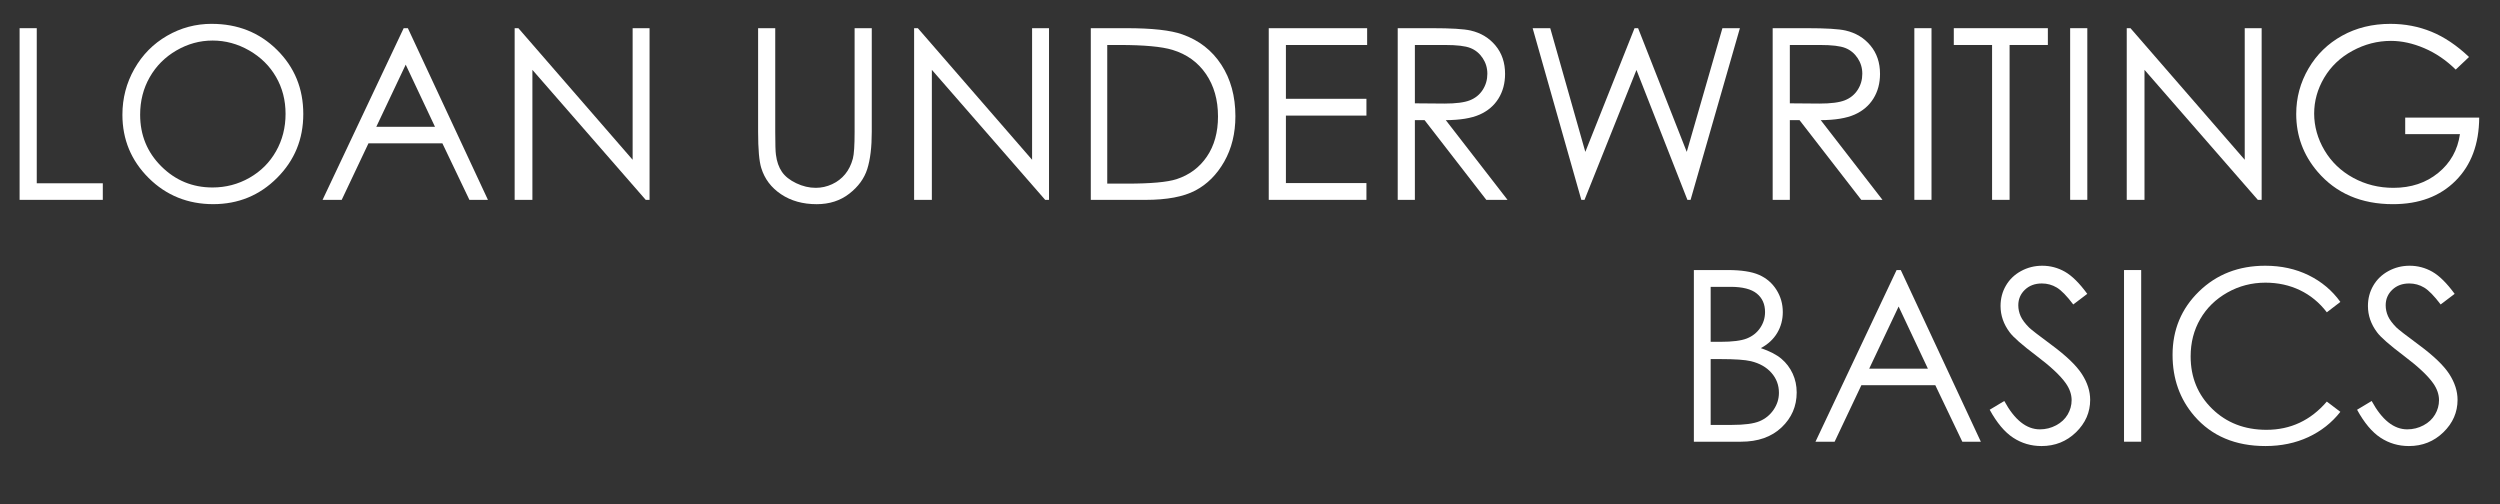 <?xml version="1.0" encoding="UTF-8"?><svg id="Layer_1" xmlns="http://www.w3.org/2000/svg" viewBox="0 0 1665.07 336.01"><rect x="0" y="0" width="1665.07" height="336.01" fill="#333333" stroke="none"/><defs><style>.cls-1{fill:#fff;}</style></defs><path class="cls-1" d="m13.05,18.77h11.43v103.3h43.99v11.04H13.05V18.77Z"/><path class="cls-1" d="m141.03,15.89c17.32,0,31.81,5.78,43.47,17.33,11.67,11.56,17.5,25.78,17.5,42.67s-5.82,30.93-17.46,42.59-25.83,17.49-42.58,17.49-31.27-5.8-42.93-17.41c-11.67-11.61-17.5-25.65-17.5-42.13,0-10.99,2.66-21.17,7.97-30.55,5.32-9.38,12.56-16.72,21.74-22.04,9.18-5.31,19.11-7.97,29.79-7.97Zm.5,11.12c-8.46,0-16.48,2.2-24.06,6.61-7.58,4.41-13.5,10.35-17.75,17.81-4.26,7.47-6.38,15.79-6.38,24.97,0,13.59,4.71,25.06,14.13,34.42,9.42,9.36,20.77,14.04,34.06,14.04,8.87,0,17.09-2.15,24.64-6.46,7.55-4.3,13.44-10.19,17.67-17.66,4.23-7.47,6.35-15.76,6.35-24.89s-2.12-17.28-6.35-24.62c-4.23-7.34-10.19-13.21-17.87-17.62-7.68-4.41-15.83-6.61-24.44-6.61Z"/><path class="cls-1" d="m271.65,18.77l53.32,114.33h-12.34l-17.98-37.62h-49.25l-17.81,37.62h-12.75l54.02-114.33h2.8Zm-1.44,24.29l-19.59,41.39h39.09l-19.5-41.39Z"/><path class="cls-1" d="m342.77,133.1V18.77h2.49l76.09,87.64V18.77h11.27v114.33h-2.56l-75.47-86.58v86.58h-11.81Z"/><path class="cls-1" d="m504.9,18.77h11.43v69.02c0,8.19.16,13.29.47,15.31.57,4.51,1.89,8.28,3.96,11.31s5.26,5.57,9.56,7.62c4.3,2.05,8.63,3.07,12.98,3.07,3.78,0,7.41-.8,10.88-2.41,3.47-1.61,6.37-3.83,8.71-6.68,2.33-2.85,4.04-6.3,5.13-10.34.78-2.9,1.17-8.86,1.17-17.88V18.77h11.43v69.02c0,10.21-1,18.46-2.99,24.76s-5.98,11.78-11.97,16.44c-5.98,4.66-13.23,7-21.72,7-9.22,0-17.13-2.2-23.71-6.61-6.58-4.4-10.99-10.23-13.21-17.49-1.4-4.46-2.1-12.49-2.1-24.1V18.77Z"/><path class="cls-1" d="m608.82,133.1V18.77h2.49l76.09,87.64V18.77h11.27v114.33h-2.56l-75.47-86.58v86.58h-11.81Z"/><path class="cls-1" d="m726.5,133.1V18.77h23.71c17.1,0,29.51,1.37,37.23,4.12,11.09,3.89,19.75,10.62,26,20.21,6.24,9.59,9.37,21.01,9.37,34.28,0,11.45-2.48,21.53-7.42,30.24-4.95,8.71-11.38,15.13-19.28,19.28-7.9,4.15-18.98,6.22-33.23,6.22h-36.38Zm10.96-10.8h13.21c15.8,0,26.76-.98,32.88-2.95,8.6-2.8,15.36-7.83,20.29-15.1s7.38-16.17,7.38-26.68c0-11.03-2.67-20.45-8.01-28.27-5.34-7.82-12.77-13.18-22.31-16.08-7.15-2.17-18.94-3.26-35.37-3.26h-8.08v92.34Z"/><path class="cls-1" d="m845.03,18.77h65.52v11.19h-54.1v35.83h53.63v11.19h-53.63v44.93h53.63v11.19h-65.06V18.77Z"/><path class="cls-1" d="m930.92,18.77h22.77c12.69,0,21.3.52,25.8,1.56,6.79,1.56,12.31,4.89,16.56,10,4.25,5.11,6.37,11.4,6.37,18.87,0,6.23-1.46,11.7-4.39,16.42-2.93,4.72-7.11,8.29-12.55,10.7-5.44,2.41-12.96,3.65-22.54,3.7l41.12,53.09h-14.13l-41.12-53.09h-6.46v53.09h-11.43V18.77Zm11.43,11.19v38.86l19.7.16c7.63,0,13.27-.72,16.93-2.18,3.66-1.45,6.51-3.77,8.56-6.96,2.05-3.19,3.08-6.75,3.08-10.69s-1.04-7.32-3.11-10.45c-2.08-3.13-4.8-5.38-8.17-6.72-3.37-1.35-8.98-2.02-16.82-2.02h-20.16Z"/><path class="cls-1" d="m1020.77,18.77h11.74l23.36,82.39,32.78-82.39h2.37l32.4,82.39,23.75-82.39h11.65l-32.85,114.33h-2.12l-33.93-86.51-34.59,86.51h-2.13l-32.42-114.33Z"/><path class="cls-1" d="m1180.65,18.77h22.77c12.69,0,21.3.52,25.8,1.56,6.79,1.56,12.31,4.89,16.56,10,4.25,5.11,6.37,11.4,6.37,18.87,0,6.23-1.46,11.7-4.39,16.42-2.93,4.72-7.11,8.29-12.55,10.7-5.44,2.41-12.96,3.65-22.54,3.7l41.12,53.09h-14.13l-41.12-53.09h-6.46v53.09h-11.43V18.77Zm11.43,11.19v38.86l19.7.16c7.63,0,13.27-.72,16.93-2.18,3.66-1.45,6.51-3.77,8.56-6.96,2.05-3.19,3.08-6.75,3.08-10.69s-1.04-7.32-3.11-10.45c-2.08-3.13-4.8-5.38-8.17-6.72-3.37-1.35-8.98-2.02-16.82-2.02h-20.16Z"/><path class="cls-1" d="m1275.01,18.77h11.43v114.33h-11.43V18.77Z"/><path class="cls-1" d="m1301.28,29.96v-11.19h62.65v11.19h-25.49v103.14h-11.66V29.96h-25.49Z"/><path class="cls-1" d="m1378.78,18.77h11.43v114.33h-11.43V18.77Z"/><path class="cls-1" d="m1416.47,133.1V18.77h2.49l76.09,87.64V18.77h11.27v114.33h-2.56l-75.47-86.58v86.58h-11.81Z"/><path class="cls-1" d="m1644.44,37.96l-8.86,8.39c-6.37-6.27-13.36-11.02-20.95-14.26-7.59-3.24-14.99-4.86-22.19-4.86-8.96,0-17.5,2.2-25.61,6.61-8.11,4.4-14.39,10.38-18.85,17.92-4.46,7.54-6.68,15.51-6.68,23.9s2.31,16.78,6.92,24.52c4.61,7.75,10.98,13.83,19.12,18.27,8.13,4.43,17.05,6.65,26.74,6.65,11.76,0,21.71-3.32,29.85-9.95,8.13-6.63,12.95-15.23,14.46-25.8h-36.45v-11.04h49.28c-.1,17.67-5.35,31.7-15.74,42.09s-24.29,15.58-41.7,15.58c-21.14,0-37.88-7.2-50.21-21.61-9.48-11.09-14.22-23.91-14.22-38.47,0-10.83,2.72-20.91,8.16-30.24,5.44-9.33,12.9-16.62,22.39-21.88,9.48-5.26,20.21-7.89,32.18-7.89,9.69,0,18.81,1.75,27.36,5.25,8.55,3.5,16.89,9.11,25.03,16.83Z"/><path class="cls-1" d="m1128.16,179.86h22.54c9.07,0,16.04,1.08,20.91,3.23,4.87,2.15,8.72,5.45,11.54,9.91,2.82,4.46,4.24,9.41,4.24,14.85,0,5.08-1.24,9.7-3.71,13.87-2.47,4.17-6.11,7.55-10.91,10.14,5.94,2.02,10.51,4.39,13.72,7.11,3.2,2.72,5.69,6.01,7.48,9.87,1.78,3.86,2.67,8.04,2.67,12.55,0,9.17-3.36,16.93-10.07,23.28-6.71,6.35-15.71,9.52-27.01,9.52h-31.4v-114.33Zm11.19,11.19v36.61h6.54c7.94,0,13.79-.74,17.53-2.22,3.74-1.48,6.7-3.81,8.88-7,2.18-3.19,3.27-6.72,3.27-10.61,0-5.23-1.83-9.34-5.49-12.32-3.66-2.98-9.49-4.47-17.49-4.47h-13.24Zm0,48.11v43.84h14.17c8.36,0,14.48-.82,18.38-2.45,3.89-1.63,7.02-4.18,9.38-7.66,2.36-3.47,3.54-7.23,3.54-11.27,0-5.08-1.66-9.51-4.98-13.29-3.32-3.78-7.88-6.37-13.69-7.77-3.89-.93-10.67-1.4-20.33-1.4h-6.46Z"/><path class="cls-1" d="m1265.97,179.86l53.32,114.33h-12.34l-17.98-37.62h-49.25l-17.81,37.62h-12.75l54.02-114.33h2.8Zm-1.44,24.29l-19.59,41.39h39.09l-19.5-41.39Z"/><path class="cls-1" d="m1325.19,272.9l9.72-5.83c6.84,12.59,14.74,18.89,23.71,18.89,3.83,0,7.44-.89,10.8-2.68,3.37-1.79,5.93-4.18,7.7-7.19,1.76-3,2.64-6.19,2.64-9.56,0-3.83-1.3-7.59-3.89-11.27-3.58-5.08-10.1-11.19-19.59-18.34-9.54-7.2-15.47-12.41-17.8-15.62-4.04-5.39-6.06-11.22-6.06-17.49,0-4.97,1.19-9.51,3.58-13.6,2.38-4.09,5.74-7.32,10.07-9.68,4.33-2.36,9.03-3.54,14.11-3.54,5.39,0,10.43,1.33,15.12,4,4.69,2.67,9.65,7.58,14.88,14.73l-9.33,7.07c-4.3-5.7-7.97-9.46-11-11.27-3.03-1.81-6.33-2.72-9.91-2.72-4.61,0-8.38,1.4-11.31,4.2-2.93,2.8-4.39,6.25-4.39,10.34,0,2.49.52,4.9,1.55,7.23,1.04,2.33,2.93,4.87,5.67,7.62,1.5,1.45,6.42,5.26,14.77,11.43,9.9,7.31,16.68,13.81,20.36,19.51,3.68,5.7,5.52,11.43,5.52,17.18,0,8.29-3.15,15.49-9.44,21.61-6.3,6.12-13.95,9.17-22.97,9.17-6.94,0-13.24-1.85-18.89-5.56-5.65-3.7-10.86-9.91-15.62-18.62Z"/><path class="cls-1" d="m1414.66,179.86h11.43v114.33h-11.43v-114.33Z"/><path class="cls-1" d="m1558.76,201.08l-9.02,6.92c-4.97-6.48-10.95-11.39-17.92-14.73-6.97-3.34-14.63-5.01-22.97-5.01-9.12,0-17.57,2.19-25.34,6.57-7.77,4.38-13.8,10.26-18.07,17.64-4.28,7.38-6.41,15.69-6.41,24.91,0,13.94,4.78,25.57,14.34,34.9s21.62,13.99,36.18,13.99c16.01,0,29.41-6.27,40.18-18.81l9.02,6.84c-5.7,7.25-12.81,12.86-21.34,16.83-8.52,3.96-18.05,5.95-28.56,5.95-20,0-35.78-6.66-47.33-19.98-9.69-11.24-14.53-24.82-14.53-40.73,0-16.74,5.87-30.82,17.6-42.24s26.44-17.14,44.11-17.14c10.67,0,20.31,2.11,28.91,6.33,8.6,4.22,15.65,10.14,21.14,17.76Z"/><path class="cls-1" d="m1569.88,272.9l9.72-5.83c6.84,12.59,14.74,18.89,23.71,18.89,3.83,0,7.44-.89,10.8-2.68,3.37-1.79,5.93-4.18,7.7-7.19,1.76-3,2.64-6.19,2.64-9.56,0-3.83-1.3-7.59-3.89-11.27-3.58-5.08-10.1-11.19-19.59-18.34-9.54-7.2-15.47-12.41-17.8-15.62-4.04-5.39-6.06-11.22-6.06-17.49,0-4.97,1.19-9.51,3.58-13.6,2.38-4.09,5.74-7.32,10.07-9.68,4.33-2.36,9.03-3.54,14.11-3.54,5.39,0,10.43,1.33,15.12,4,4.69,2.67,9.65,7.58,14.88,14.73l-9.33,7.07c-4.3-5.7-7.97-9.46-11-11.27-3.03-1.81-6.33-2.72-9.91-2.72-4.61,0-8.38,1.4-11.31,4.2-2.93,2.8-4.39,6.25-4.39,10.34,0,2.49.52,4.9,1.55,7.23,1.04,2.33,2.93,4.87,5.67,7.62,1.5,1.45,6.42,5.26,14.77,11.43,9.9,7.31,16.68,13.81,20.36,19.51,3.68,5.7,5.52,11.43,5.52,17.18,0,8.29-3.15,15.49-9.44,21.61-6.3,6.12-13.95,9.17-22.97,9.17-6.94,0-13.24-1.85-18.89-5.56-5.65-3.7-10.86-9.91-15.62-18.62Z"/></svg>